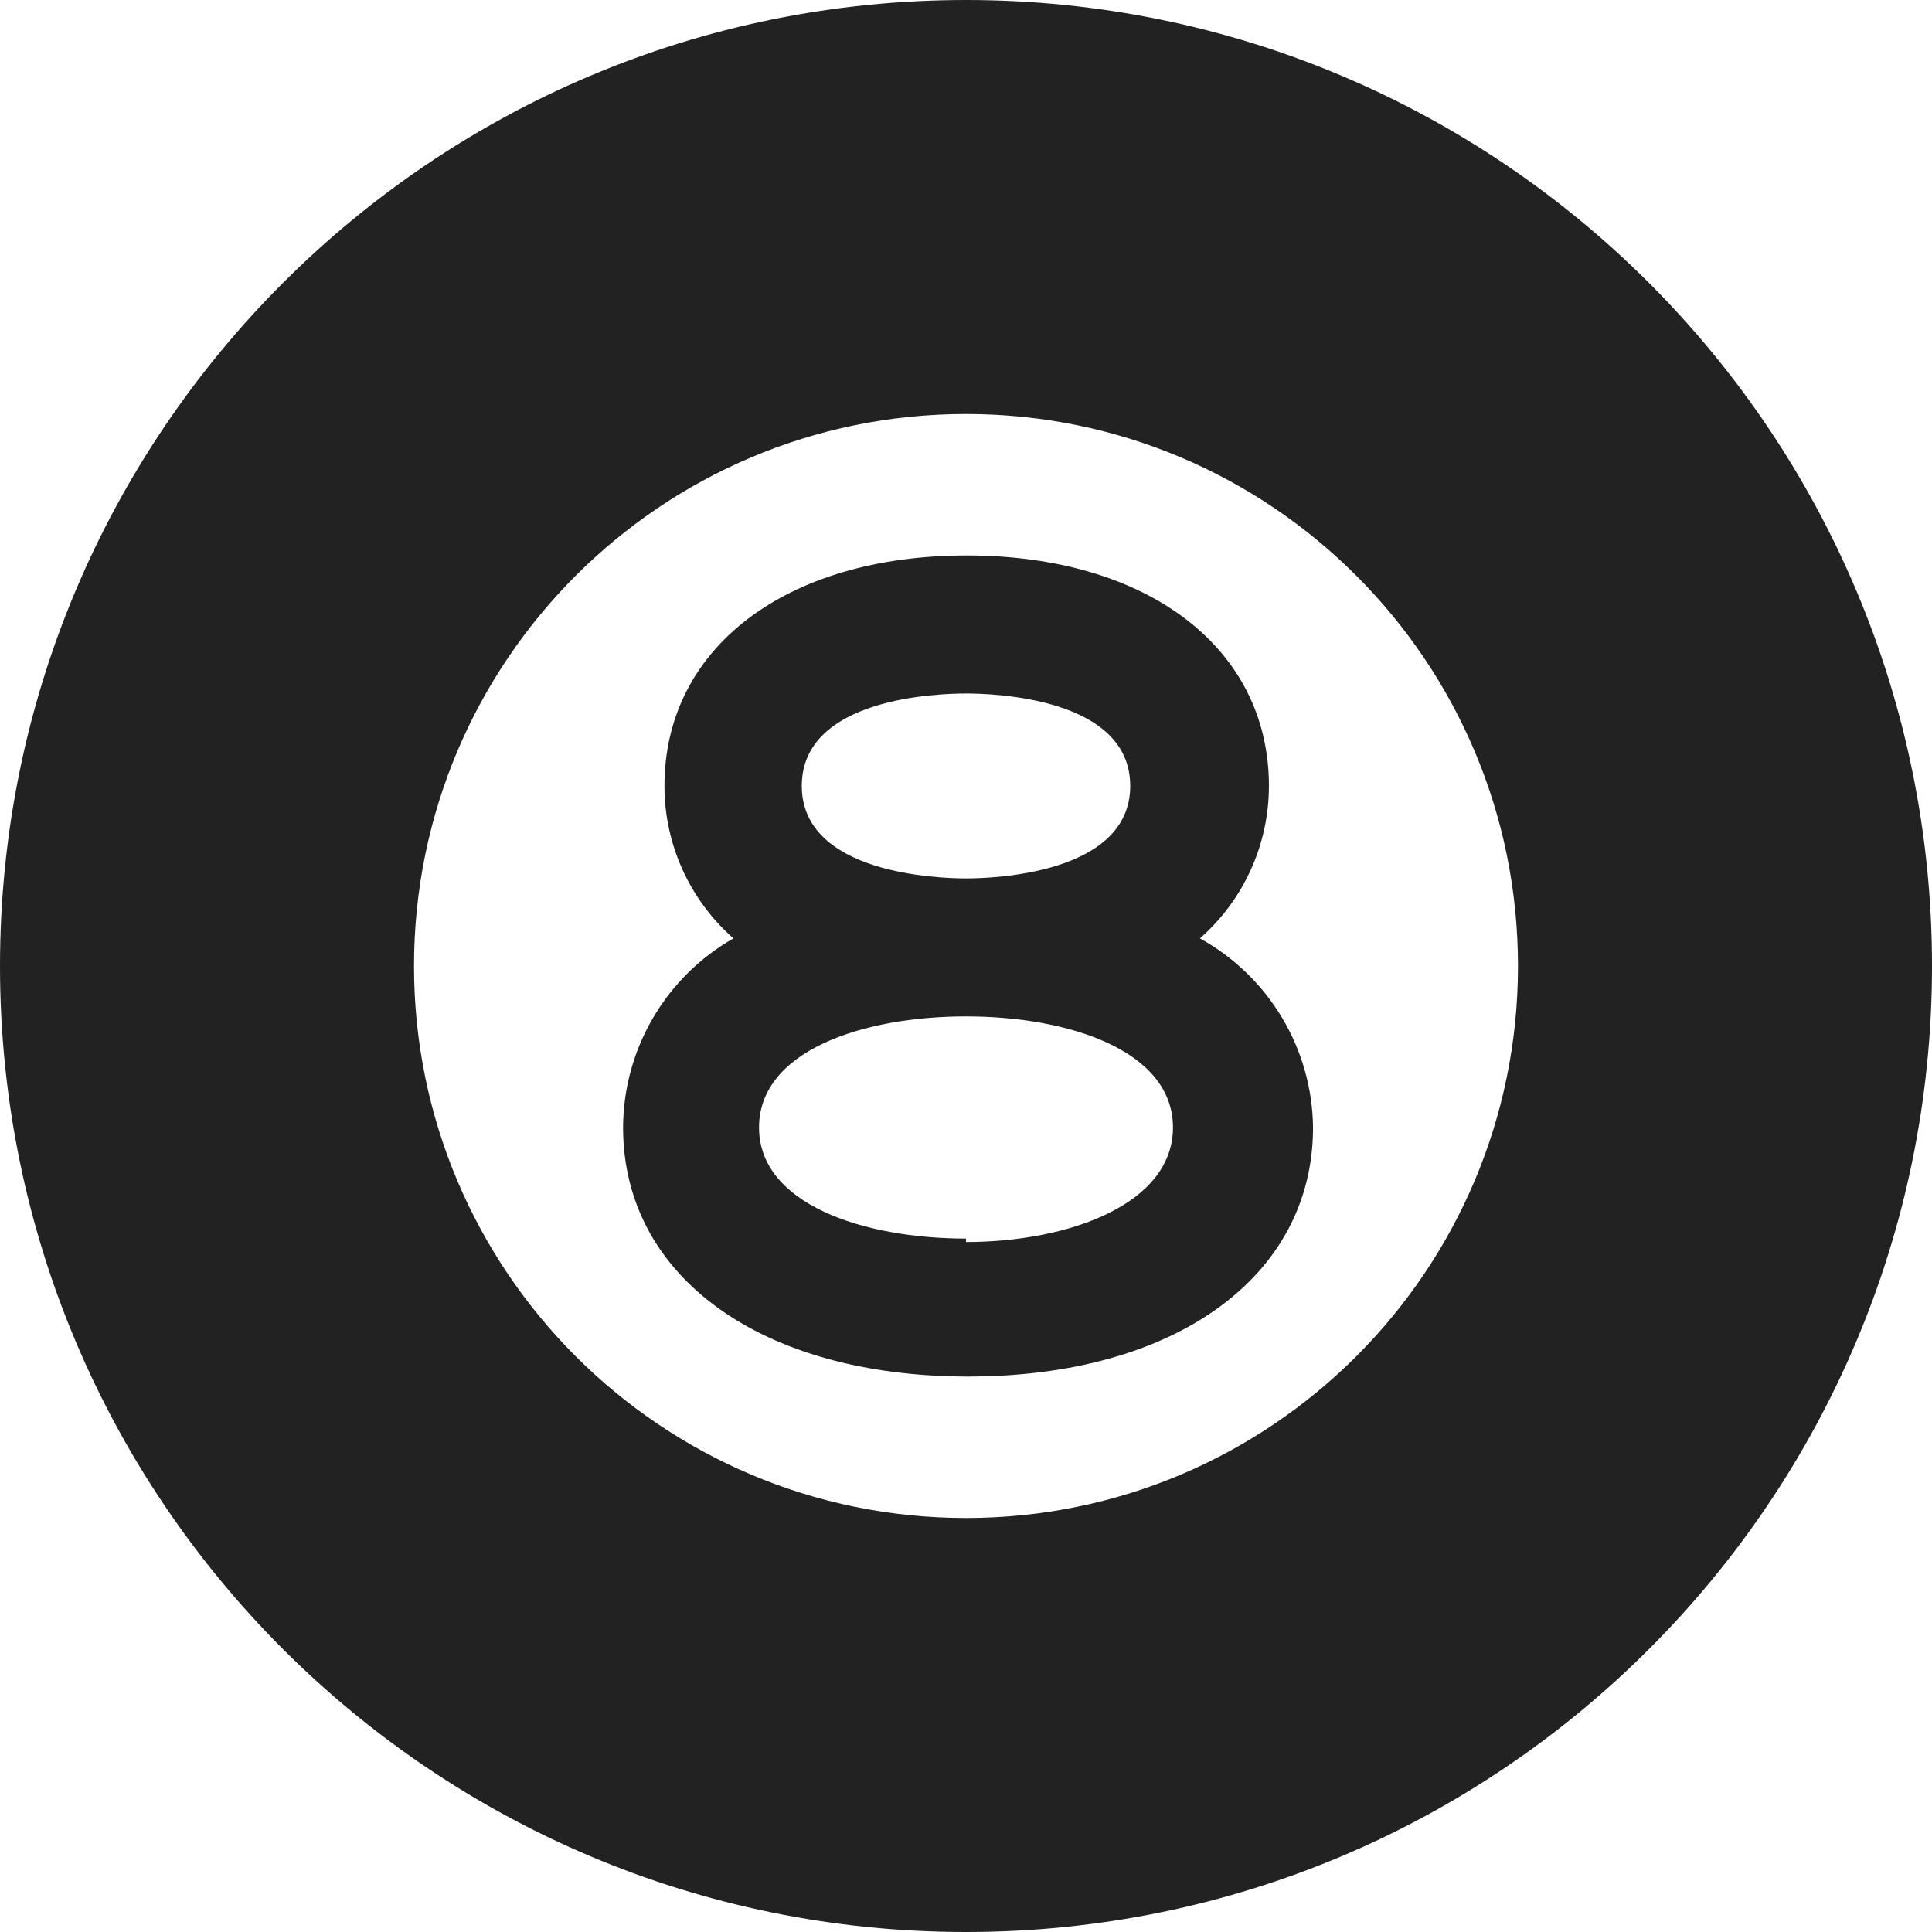 <svg xmlns="http://www.w3.org/2000/svg" width="24" height="24" viewBox="0 0 24 24" fill="none">
<path fill-rule="evenodd" clip-rule="evenodd" d="M12 0C5.372 0 -0 5.373 -0 12C-0 18.627 5.372 24 12 24C18.627 24 24 18.627 24 12C24 5.373 18.627 0 12 0ZM14.906 11.657C15.451 11.178 15.763 10.488 15.763 9.763C15.763 8.049 14.254 6.9 12.008 6.9C9.763 6.9 8.254 8.049 8.254 9.763C8.254 10.488 8.566 11.178 9.111 11.657C8.267 12.138 7.744 13.034 7.74 14.006C7.74 15.857 9.454 17.1 12.026 17.1C14.597 17.1 16.311 15.857 16.311 14.006C16.3 13.027 15.763 12.13 14.906 11.657ZM12 8.615C12.343 8.615 14.04 8.666 14.04 9.763C14.04 10.86 12.326 10.912 12 10.912C11.674 10.912 9.96 10.86 9.96 9.763C9.96 8.666 11.657 8.615 12 8.615ZM9.429 14.006C9.429 14.957 10.723 15.386 12 15.386V15.429C13.277 15.429 14.571 14.957 14.571 14.006C14.571 13.055 13.286 12.626 12 12.626C10.714 12.626 9.429 13.055 9.429 14.006ZM5.143 12C5.143 15.787 8.213 18.857 12 18.857C15.787 18.857 18.857 15.787 18.857 12C18.857 8.213 15.787 5.143 12 5.143C8.213 5.143 5.143 8.213 5.143 12Z" fill="#222"/>
</svg>